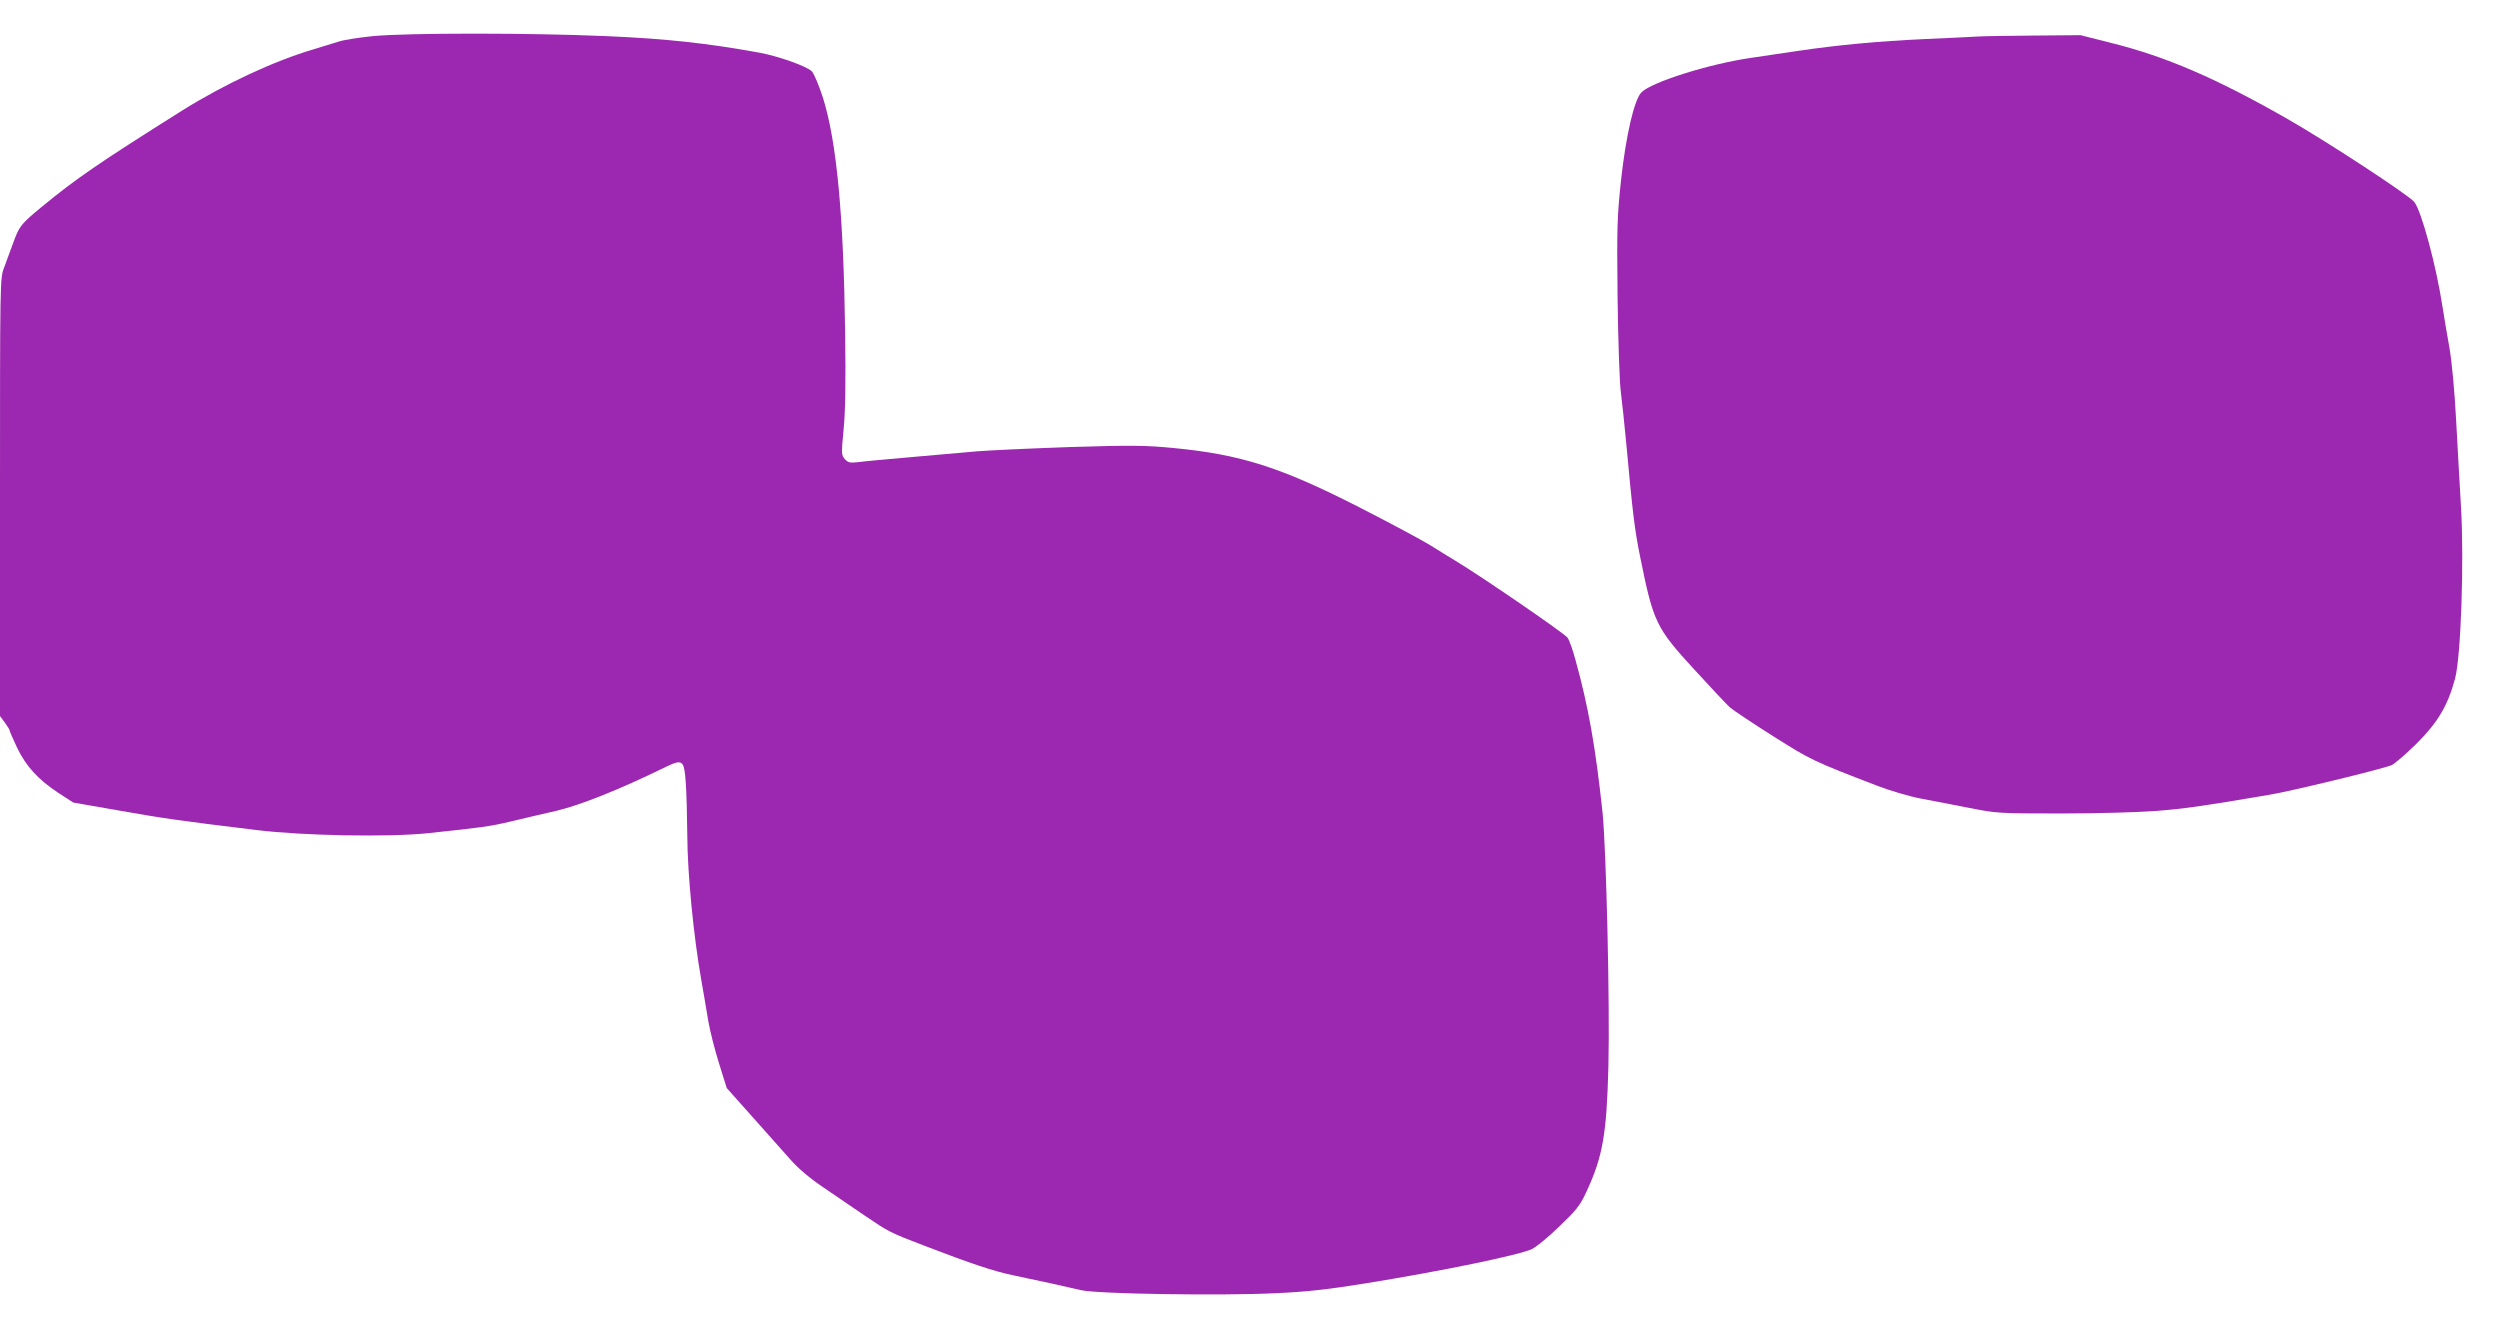 <?xml version="1.0" standalone="no"?>
<!DOCTYPE svg PUBLIC "-//W3C//DTD SVG 20010904//EN"
 "http://www.w3.org/TR/2001/REC-SVG-20010904/DTD/svg10.dtd">
<svg version="1.0" xmlns="http://www.w3.org/2000/svg"
 width="1280pt" height="680pt" viewBox="0 0 1280 680"
 preserveAspectRatio="xMidYMid meet">
<g transform="translate(0,680) scale(0.1,-0.1)"
fill="#9c27b0" stroke="none">
<path d="M1909 6615 c-70 -7 -148 -19 -175 -28 -27 -8 -83 -25 -124 -38 -207
-61 -460 -179 -679 -316 -426 -268 -541 -347 -716 -491 -109 -90 -116 -99
-148 -187 -14 -38 -35 -95 -46 -125 -21 -54 -21 -62 -21 -1175 l0 -1121 25
-34 c14 -19 25 -37 25 -42 0 -4 17 -42 37 -85 45 -95 108 -164 211 -232 l77
-50 235 -41 c220 -39 301 -51 705 -100 238 -29 674 -37 875 -16 282 30 314 34
425 60 61 15 166 39 235 55 119 28 321 108 556 223 89 43 97 38 105 -78 4 -49
7 -172 8 -274 1 -194 32 -514 72 -740 11 -63 27 -155 35 -205 8 -49 33 -148
55 -218 l40 -128 132 -148 c73 -82 160 -180 194 -218 38 -44 100 -96 165 -140
56 -38 154 -105 217 -148 123 -83 126 -85 301 -152 247 -95 359 -132 460 -153
133 -28 267 -57 347 -76 85 -19 717 -29 998 -15 158 7 271 20 455 50 391 63
789 145 854 176 22 11 85 62 139 115 86 82 106 106 138 175 85 182 105 295
114 645 8 317 -11 1113 -30 1300 -36 336 -72 541 -139 783 -13 48 -31 99 -40
112 -13 20 -444 316 -576 395 -25 15 -82 50 -128 79 -46 28 -210 116 -365 195
-400 204 -605 269 -947 302 -145 14 -211 15 -535 5 -203 -7 -417 -17 -475 -22
-58 -5 -206 -18 -330 -29 -124 -11 -247 -22 -275 -26 -43 -5 -53 -3 -69 15
-18 20 -19 27 -7 149 9 89 12 240 8 502 -8 601 -43 973 -113 1198 -20 62 -45
123 -57 136 -23 26 -171 78 -267 96 -270 49 -481 72 -785 85 -389 17 -1022 17
-1196 0z"/>
<path d="M10125 6613 c-33 -2 -154 -8 -270 -13 -235 -11 -444 -30 -645 -60
-74 -11 -184 -27 -243 -36 -215 -31 -511 -124 -563 -177 -37 -38 -79 -220
-104 -447 -20 -187 -22 -240 -18 -605 3 -220 10 -438 17 -485 6 -47 18 -161
27 -255 34 -370 43 -446 73 -593 66 -327 81 -358 274 -568 85 -93 168 -181
183 -195 16 -14 116 -81 222 -148 195 -123 201 -126 533 -254 65 -25 163 -54
225 -66 60 -11 172 -33 249 -48 136 -27 149 -28 465 -28 181 0 398 6 490 13
150 12 239 25 575 82 111 18 576 131 629 152 15 6 72 55 126 108 111 110 163
197 200 336 30 112 47 604 30 884 -6 107 -18 308 -25 445 -8 150 -22 296 -34
365 -11 63 -28 159 -36 213 -32 209 -108 489 -144 533 -29 36 -460 318 -658
430 -356 203 -615 315 -893 384 l-158 40 -234 -2 c-128 -1 -260 -3 -293 -5z"/>
</g>
</svg>
